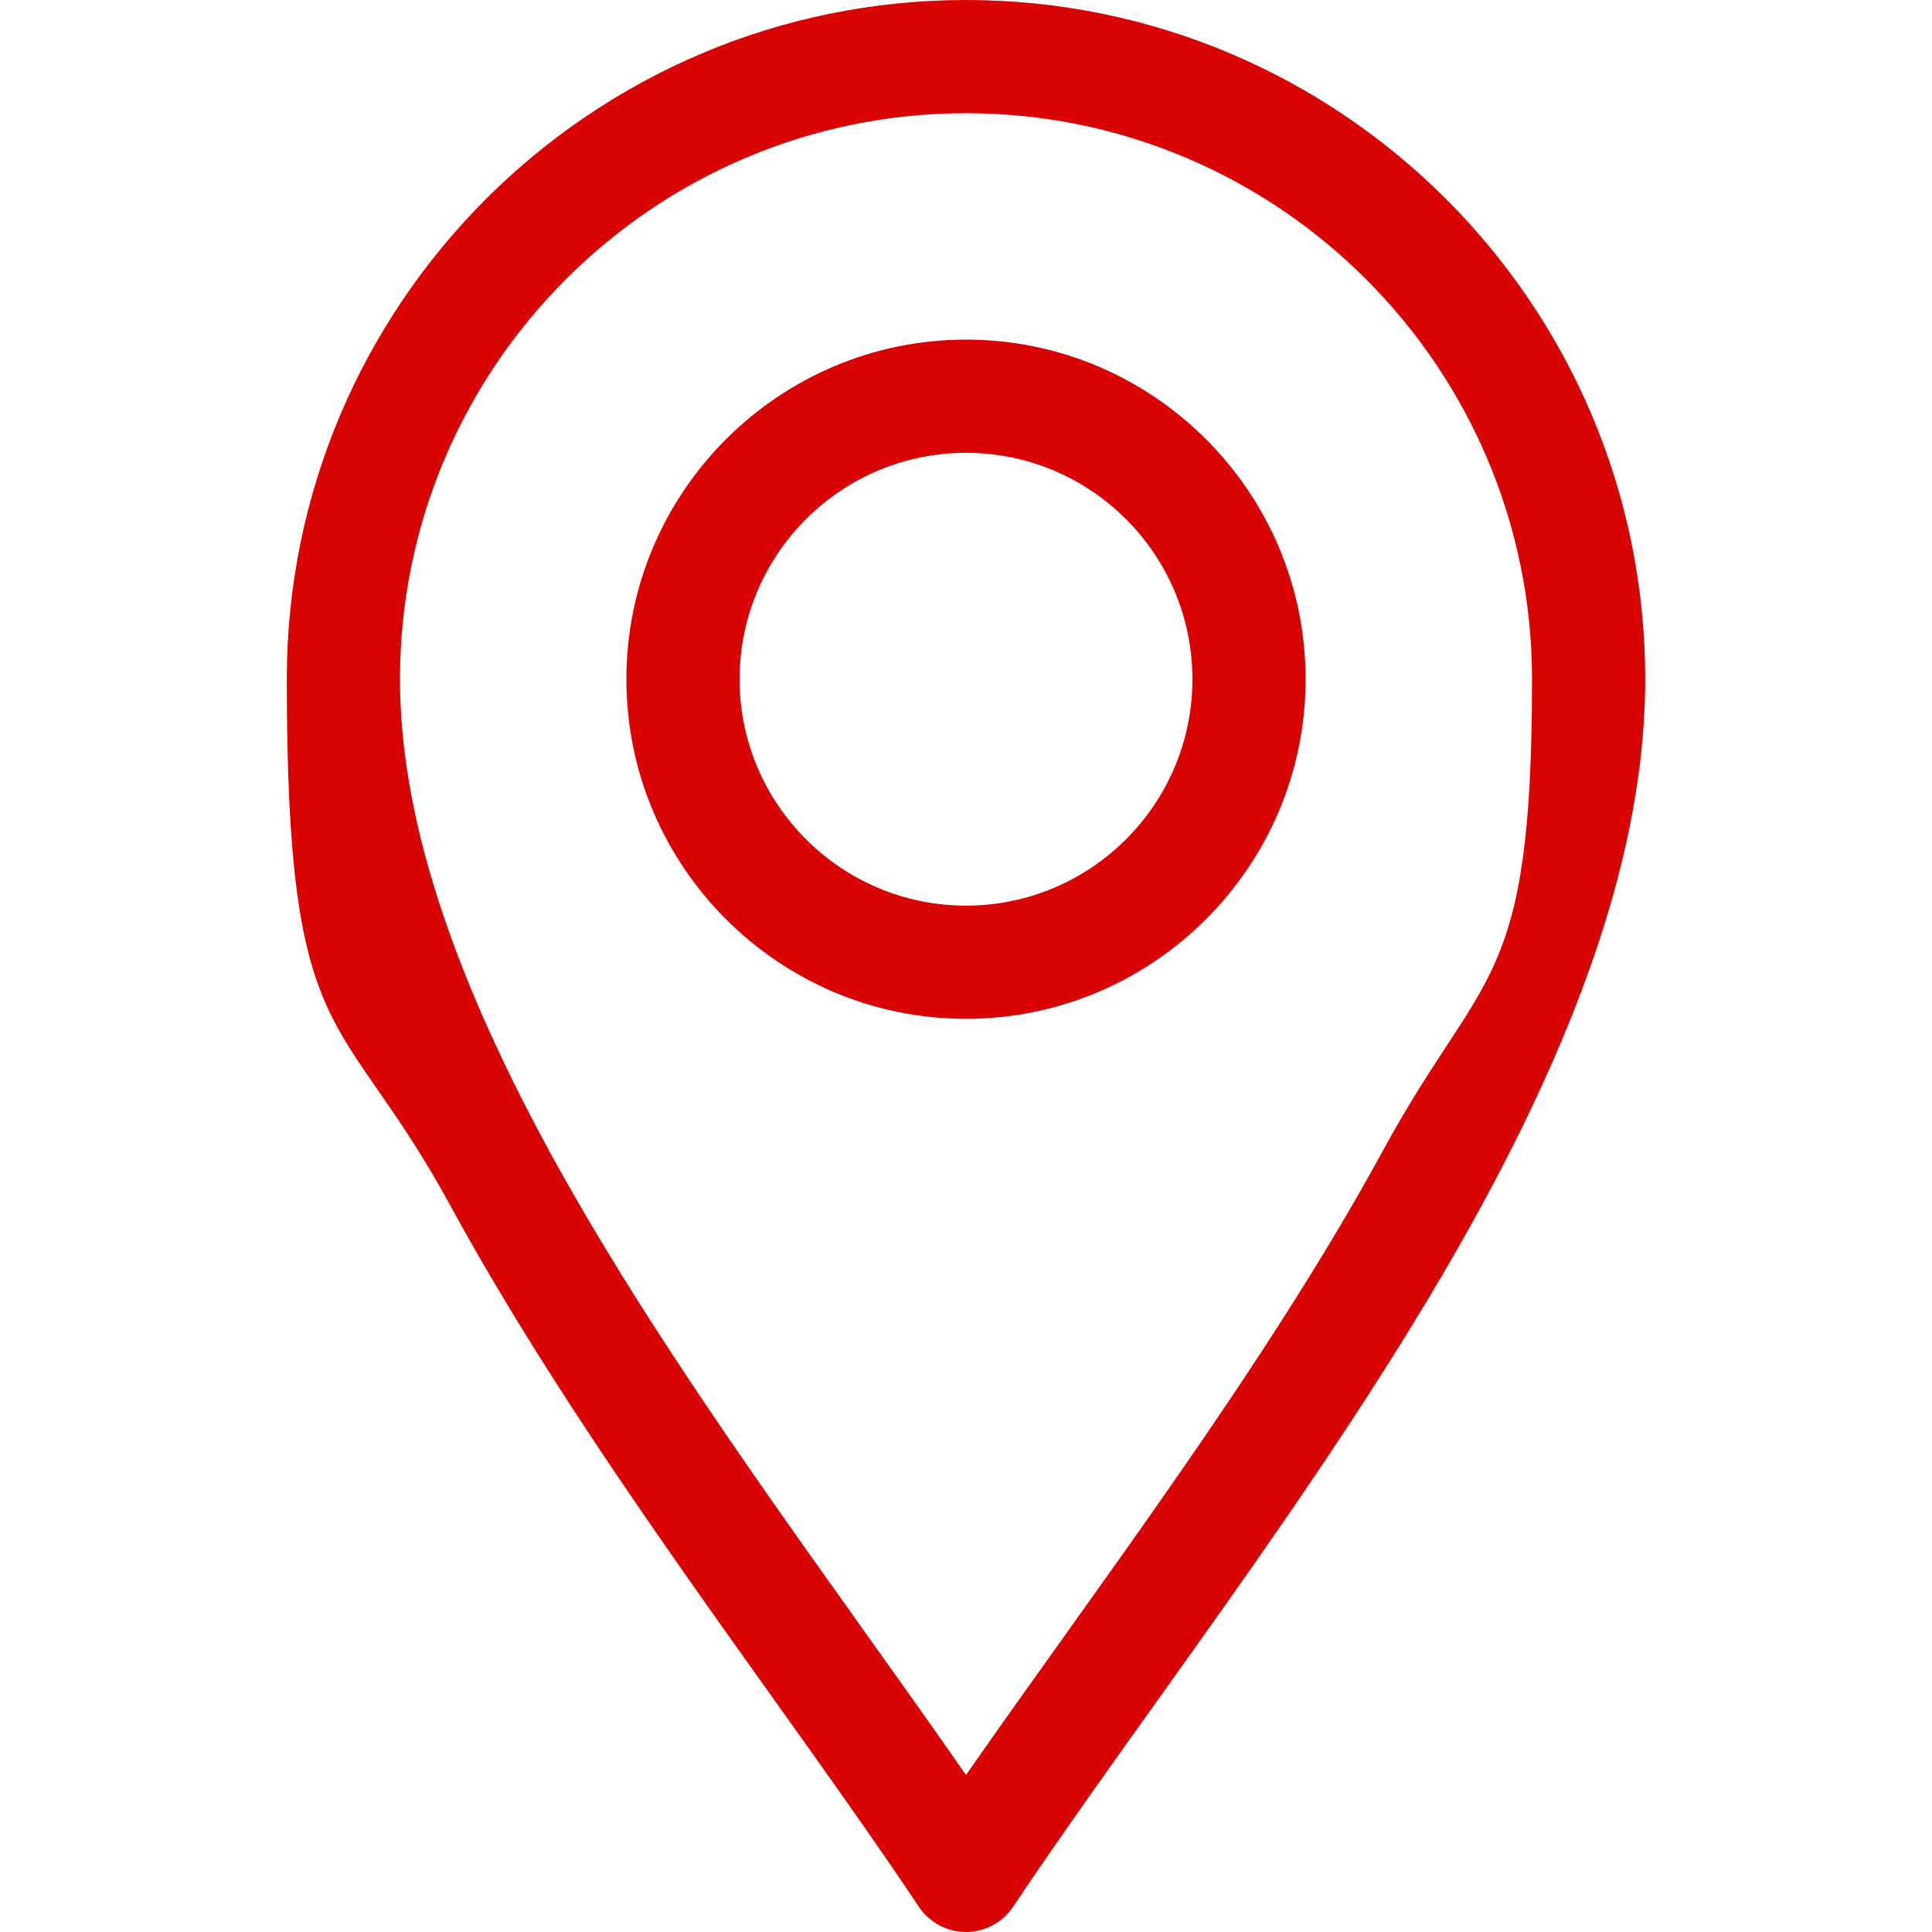 <svg viewBox="0 0 512 512" version="1.1" xmlns="http://www.w3.org/2000/svg" id="Capa_1">
  
  <defs>
    <style>
      .st0 {
        fill: #d90303;
      }
    </style>
  </defs>
  <path d="M243.5,505.3c2.8,4.2,7.5,6.7,12.5,6.7s9.7-2.5,12.5-6.7c35.5-53.2,87.8-119,124.2-185.9,29.1-53.5,43.3-99.1,43.3-139.4C436,80.7,355.3,0,256,0S76,80.7,76,180s14.2,86,43.3,139.4c36.4,66.8,88.8,132.8,124.2,185.9ZM256,30c82.7,0,150,67.3,150,150s-13,76.1-39.6,125.1c-31.4,57.6-76.2,116.1-110.4,165.3-34.1-49.2-78.9-107.6-110.4-165.3-26.7-49-39.6-89.9-39.6-125.1,0-82.7,67.3-150,150-150h0Z" class="st0"></path>
  <path d="M256,270c49.6,0,90-40.4,90-90s-40.4-90-90-90-90,40.4-90,90,40.4,90,90,90ZM256,120c33.1,0,60,26.9,60,60s-26.9,60-60,60-60-26.9-60-60,26.9-60,60-60Z" class="st0"></path>
</svg>